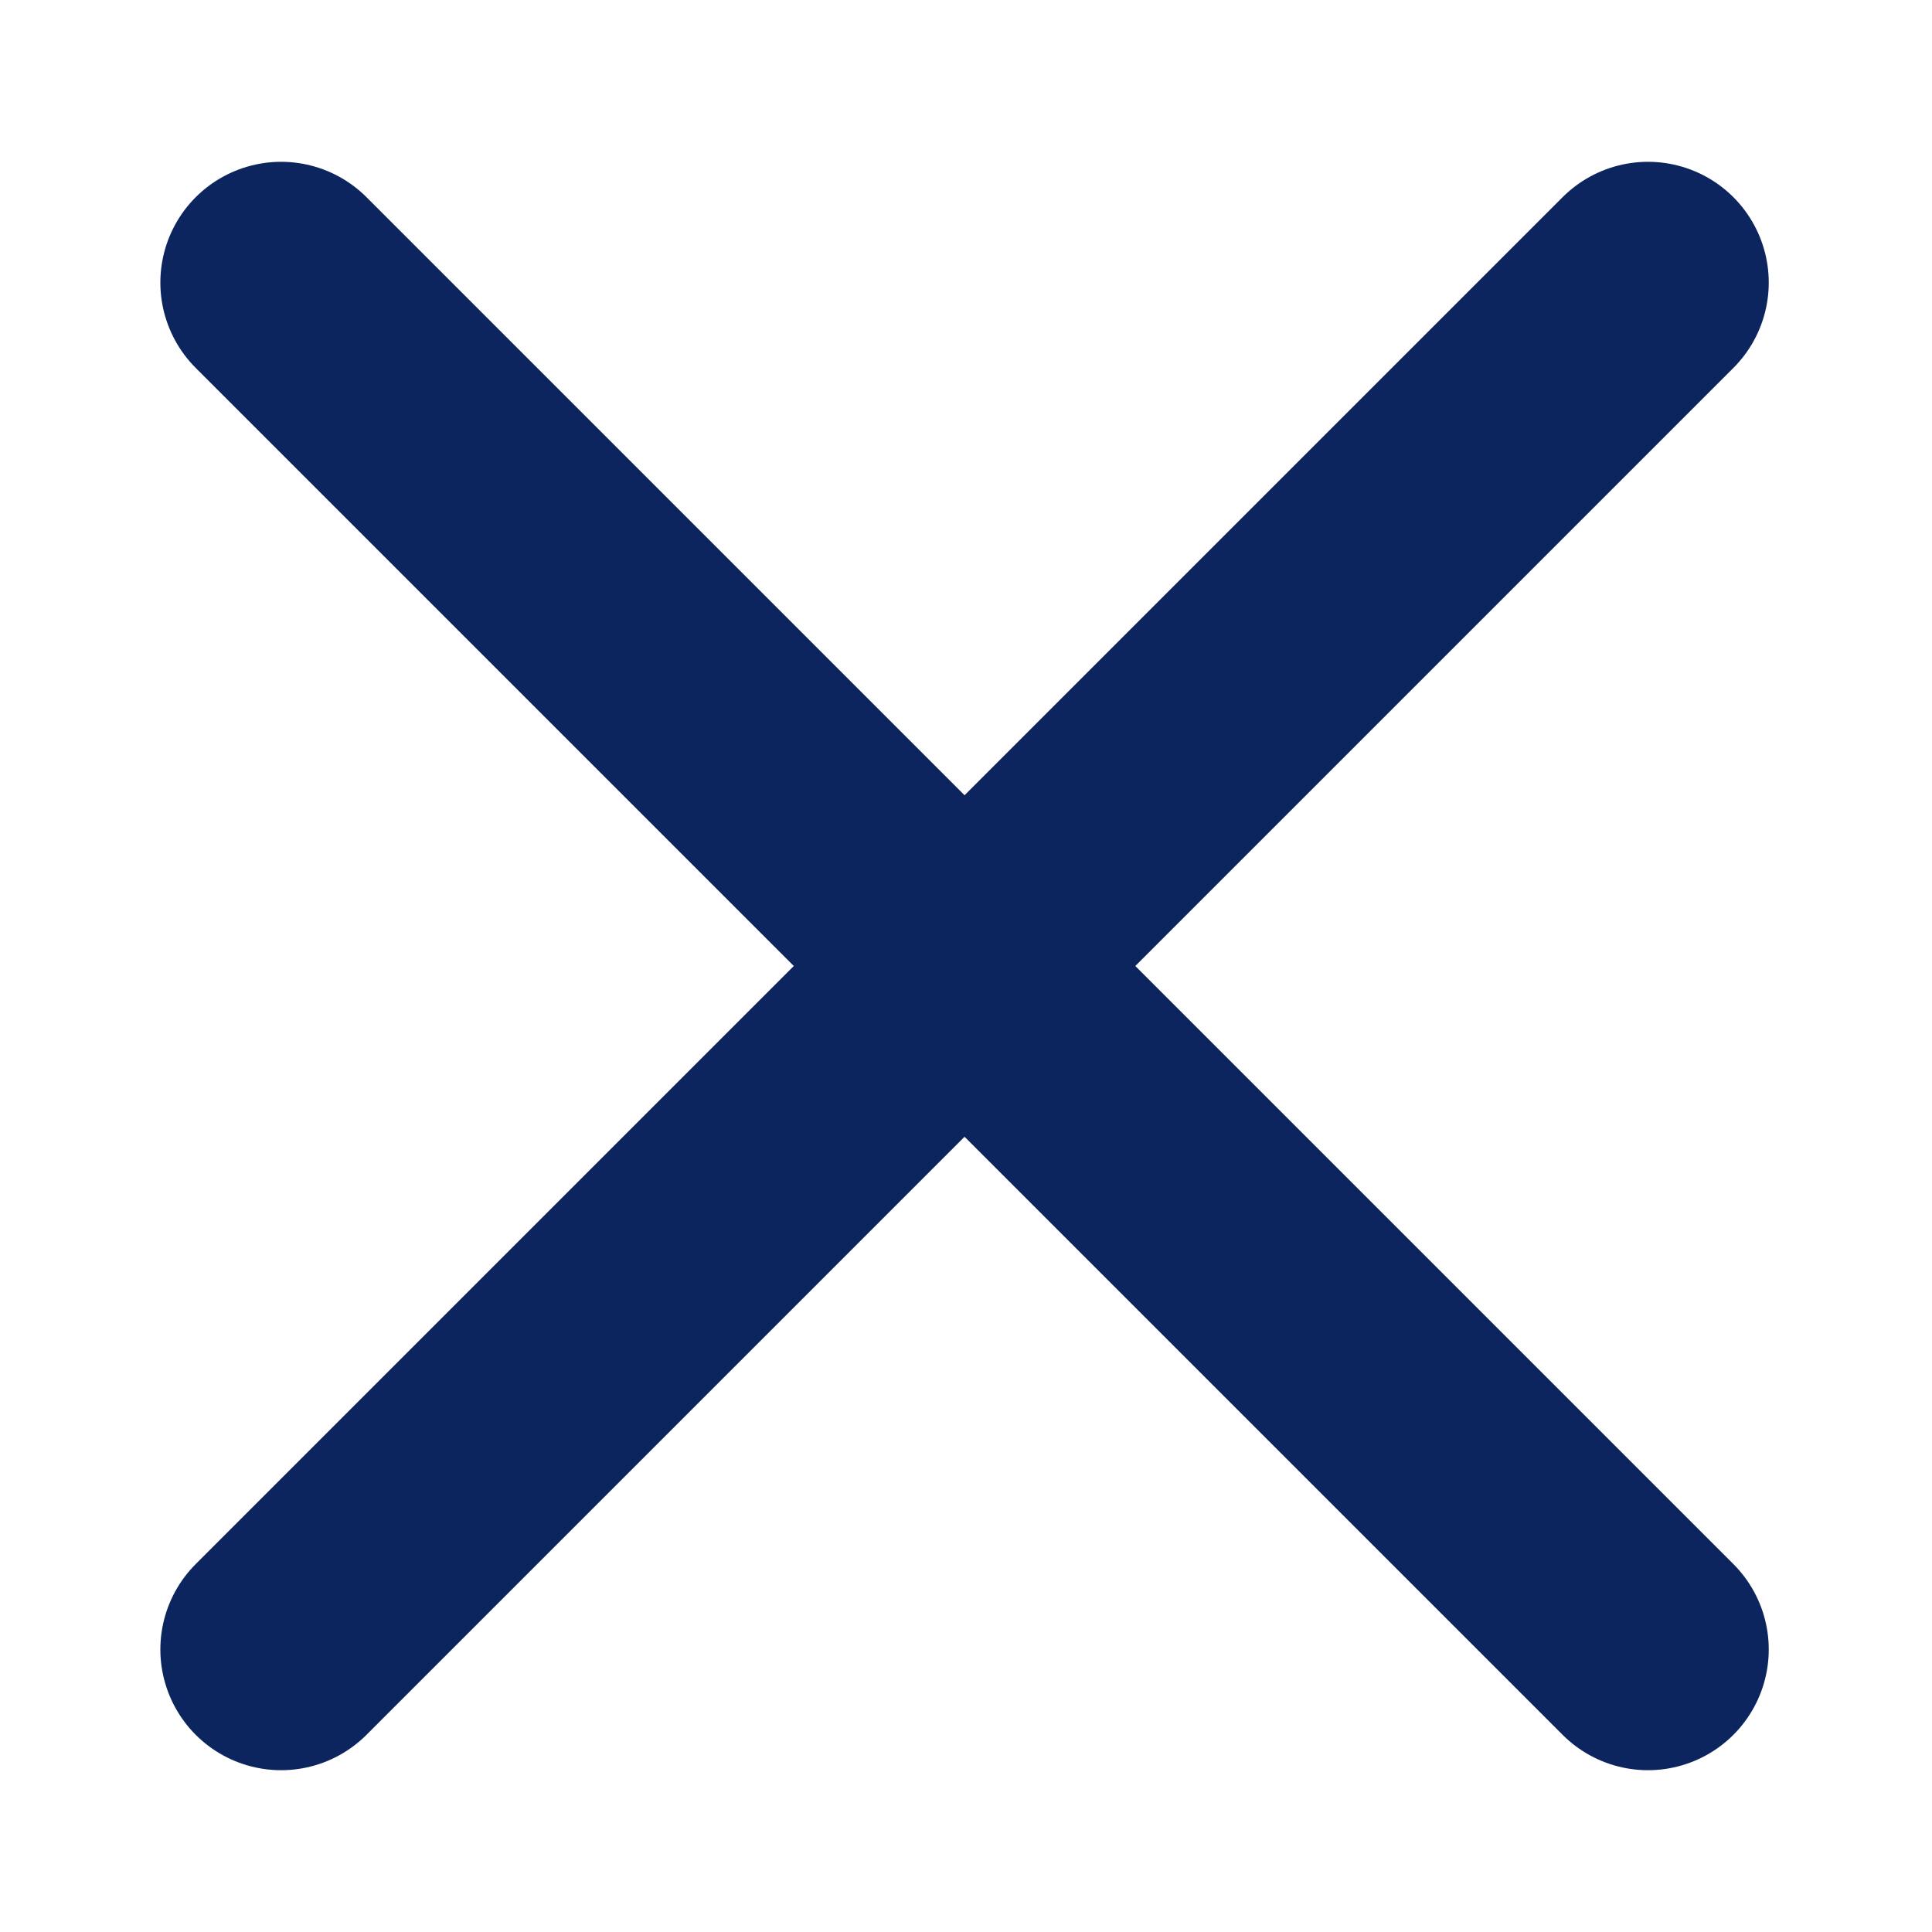 <svg width="8" height="8" viewBox="0 0 8 8" fill="none" xmlns="http://www.w3.org/2000/svg">
<path d="M1.164 6.83L6.824 1.17" stroke="#0C255F" stroke-linecap="round" stroke-linejoin="round"/>
<path d="M6.824 6.83L1.164 1.17" stroke="#0C255F" stroke-linecap="round" stroke-linejoin="round"/>
</svg>

